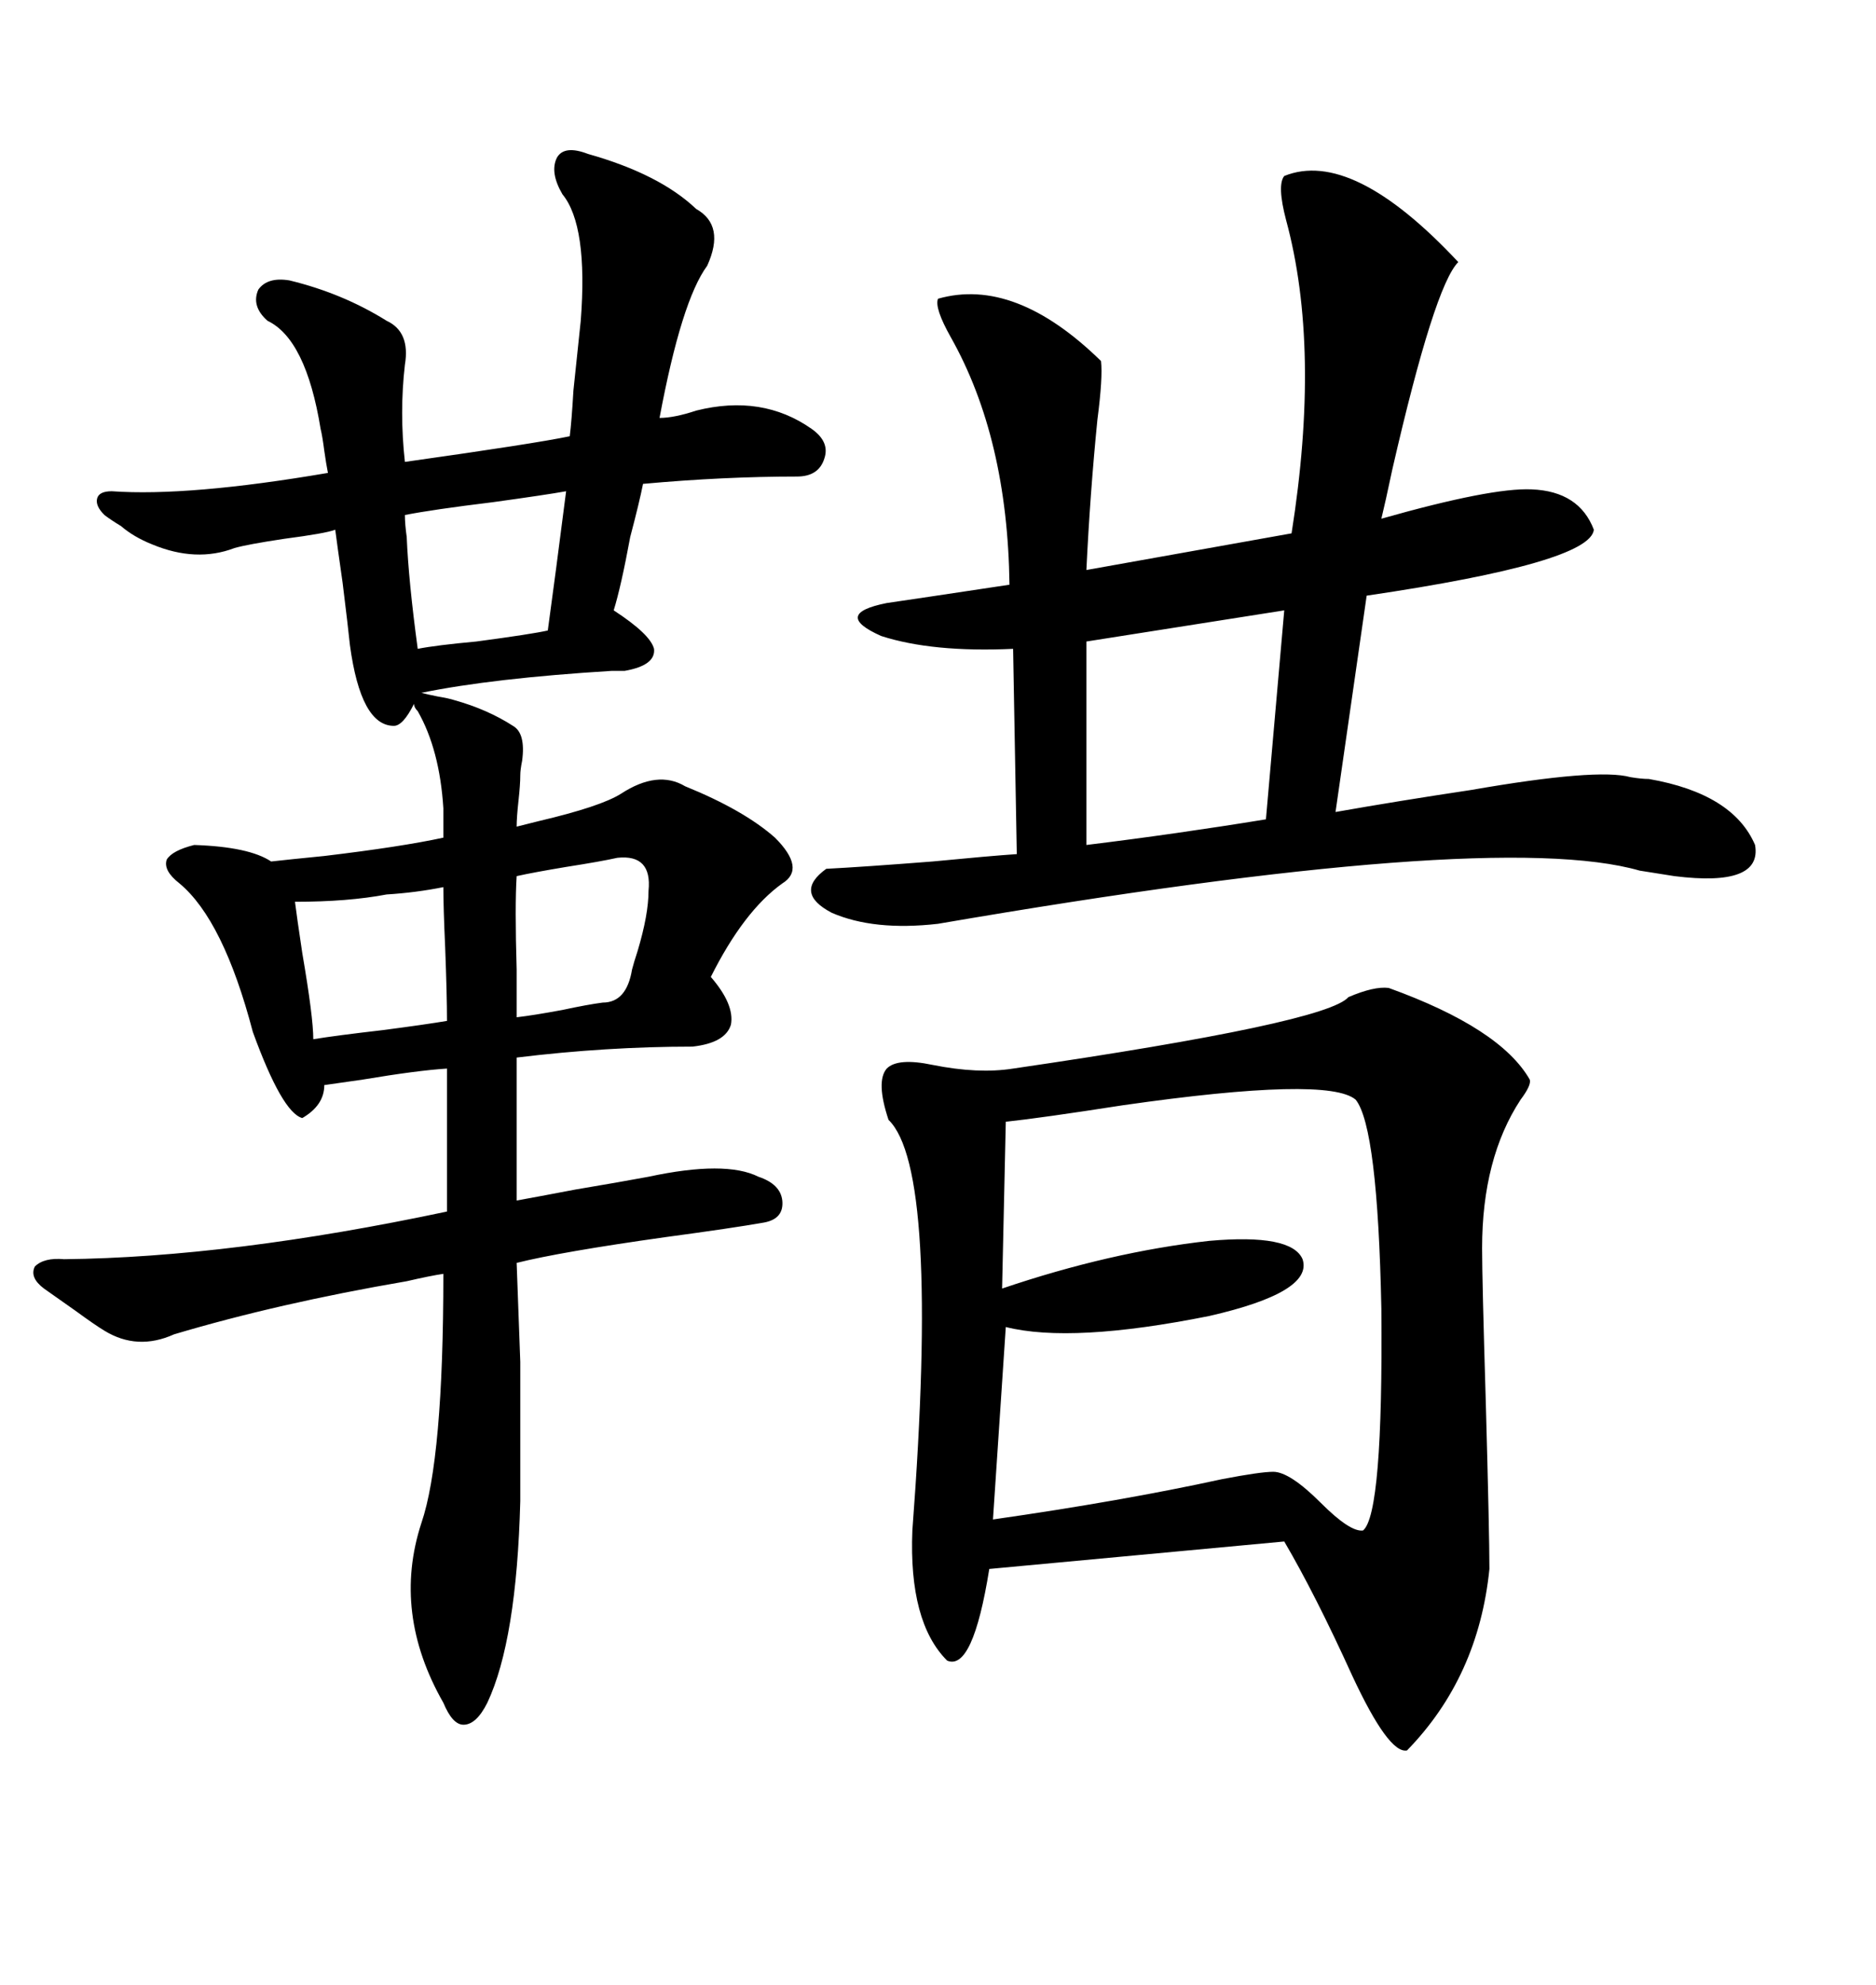 <svg xmlns="http://www.w3.org/2000/svg" xmlns:xlink="http://www.w3.org/1999/xlink" width="300" height="317.285"><path d="M31.05 135.06L31.05 135.06Q39.84 135.35 43.36 137.70L43.36 137.70Q46.00 137.40 51.86 136.82L51.86 136.82Q64.16 135.35 70.90 133.89L70.90 133.89L70.90 129.20Q70.31 119.82 66.80 113.67L66.80 113.67Q66.21 113.09 66.21 112.50L66.21 112.50Q64.45 116.02 62.99 116.02L62.99 116.02Q57.71 116.02 55.96 103.13L55.96 103.13Q55.66 100.20 54.79 93.16L54.79 93.16Q53.91 87.01 53.61 84.67L53.61 84.67Q52.15 85.25 45.41 86.13L45.41 86.13Q39.55 87.01 37.50 87.60L37.50 87.60Q31.35 89.94 24.32 87.01L24.32 87.01Q21.39 85.84 19.34 84.08L19.34 84.08Q17.87 83.20 16.70 82.32L16.70 82.32Q15.23 80.86 15.53 79.69L15.53 79.69Q15.82 78.52 17.87 78.52L17.87 78.52Q30.18 79.39 52.44 75.59L52.44 75.59Q52.15 74.12 51.86 72.07L51.86 72.07Q51.56 69.73 51.27 68.55L51.27 68.55Q48.93 54.20 42.77 51.27L42.77 51.27Q40.14 48.93 41.31 46.29L41.31 46.29Q42.77 44.24 46.29 44.82L46.29 44.82Q54.79 46.88 61.82 51.27L61.82 51.27Q65.63 53.03 64.75 58.30L64.75 58.30Q63.87 65.92 64.75 73.83L64.75 73.83Q85.55 70.90 91.11 69.73L91.11 69.73Q91.41 67.38 91.70 62.40L91.70 62.40Q92.58 53.91 92.87 51.27L92.87 51.27Q94.04 36.04 89.94 31.05L89.94 31.05Q87.89 27.54 89.06 25.20L89.06 25.20Q90.23 23.14 94.04 24.61L94.04 24.61Q105.47 27.83 111.33 33.40L111.33 33.40Q116.02 36.04 113.09 42.48L113.09 42.48Q108.98 48.05 105.47 66.80L105.47 66.80Q107.81 66.80 111.33 65.63L111.33 65.63Q121.88 62.99 129.79 68.55L129.79 68.55Q132.71 70.61 131.84 73.24L131.84 73.24Q130.96 76.17 127.44 76.17L127.44 76.17Q115.72 76.17 102.83 77.34L102.83 77.34Q102.25 80.27 100.78 85.84L100.78 85.84Q99.32 93.75 98.14 97.56L98.14 97.56Q104.00 101.37 104.59 103.71L104.59 103.71Q104.88 106.35 99.90 107.23L99.90 107.23Q99.32 107.23 97.85 107.23L97.85 107.23Q78.81 108.40 67.38 110.74L67.38 110.74Q68.55 111.04 70.02 111.33L70.02 111.33Q71.78 111.62 72.66 111.91L72.66 111.91Q77.93 113.38 82.03 116.02L82.03 116.02Q84.08 117.19 83.50 121.58L83.50 121.58Q83.20 123.05 83.20 123.93L83.20 123.93Q83.20 125.39 82.91 128.03L82.91 128.03Q82.62 130.66 82.62 132.13L82.62 132.13Q83.79 131.84 86.13 131.25L86.13 131.25Q96.09 128.91 99.32 126.86L99.32 126.86Q105.18 123.05 109.57 125.68L109.57 125.68Q118.95 129.49 123.93 133.89L123.93 133.89Q128.91 138.87 125.10 141.21L125.10 141.21Q118.95 145.61 113.67 156.15L113.67 156.15Q117.48 160.55 116.89 163.77L116.89 163.77Q116.02 166.70 110.74 167.29L110.74 167.29Q96.97 167.29 82.62 169.04L82.62 169.04L82.62 191.89Q85.84 191.31 91.99 190.14L91.99 190.14Q99.02 188.96 103.71 188.09L103.71 188.09Q116.02 185.45 121.29 188.09L121.29 188.09Q124.80 189.26 125.10 191.89L125.10 191.89Q125.39 194.82 122.17 195.41L122.17 195.41Q117.19 196.29 106.35 197.75L106.35 197.75Q89.65 200.10 82.62 201.86L82.62 201.86Q82.91 209.47 83.20 217.68L83.20 217.68Q83.20 221.78 83.20 226.76L83.20 226.76Q83.20 231.15 83.20 239.94L83.20 239.94Q82.62 262.21 77.93 272.17L77.93 272.17Q76.17 275.68 74.12 275.68L74.12 275.68Q72.36 275.68 70.90 272.17L70.90 272.17Q62.70 257.81 67.38 243.46L67.38 243.46Q70.90 233.20 70.90 203.61L70.90 203.61Q68.85 203.91 65.04 204.79L65.04 204.79Q44.53 208.30 27.83 213.28L27.83 213.28Q21.97 215.92 16.70 212.70L16.70 212.70Q15.23 211.82 12.01 209.47L12.01 209.47Q9.08 207.42 7.03 205.96L7.03 205.96Q4.69 204.20 5.57 202.44L5.57 202.44Q7.03 200.98 10.25 201.27L10.25 201.27Q36.91 200.98 71.48 193.65L71.48 193.65L71.48 170.80Q66.80 171.09 58.01 172.56L58.01 172.56Q53.91 173.14 51.86 173.44L51.86 173.44Q51.86 176.66 48.34 178.71L48.34 178.71Q45.12 177.83 40.43 164.94L40.43 164.94Q35.74 147.07 28.71 141.21L28.71 141.21Q26.07 139.16 26.66 137.40L26.66 137.40Q27.54 135.94 31.05 135.06ZM222.07 157.91L222.07 157.91Q239.94 164.36 244.63 172.56L244.63 172.56Q244.92 173.44 243.16 175.78L243.16 175.78Q237.01 185.16 237.01 199.51L237.01 199.51Q237.01 204.49 237.60 224.12L237.60 224.12Q238.18 245.21 238.18 250.78L238.18 250.78Q236.43 268.07 225 279.79L225 279.79Q222.07 280.37 216.21 267.77L216.21 267.77Q210.35 254.88 205.37 246.39L205.37 246.39L158.20 250.78Q155.57 267.19 151.46 265.43L151.46 265.43Q145.31 259.28 145.90 244.63L145.90 244.63Q150.29 186.91 142.09 179.00L142.09 179.00Q140.04 172.85 141.80 170.80L141.80 170.80Q143.55 169.04 149.12 170.21L149.12 170.21Q156.45 171.68 162.01 170.80L162.01 170.80Q212.11 163.48 215.63 159.38L215.63 159.38Q219.73 157.62 222.07 157.91ZM150 147.66L150 147.66Q139.75 148.83 133.01 145.90L133.01 145.90Q126.86 142.68 132.13 138.87L132.13 138.87Q137.99 138.57 149.12 137.70L149.12 137.70Q158.20 136.82 162.60 136.52L162.60 136.52L162.01 103.71Q149.12 104.30 140.92 101.66L140.92 101.66Q133.01 98.14 141.80 96.39L141.80 96.39Q145.90 95.80 161.43 93.46L161.43 93.46Q161.13 70.02 152.05 53.91L152.05 53.91Q149.41 49.22 150 47.75L150 47.75Q162.30 44.24 176.07 57.71L176.07 57.71Q176.37 60.35 175.49 67.09L175.49 67.09Q174.32 78.81 173.73 91.11L173.73 91.11L206.54 85.25Q211.23 55.66 205.66 35.16L205.66 35.16Q204.20 29.59 205.37 28.13L205.37 28.13Q216.21 23.73 233.20 41.89L233.20 41.89Q229.39 45.70 222.66 75L222.66 75Q221.48 80.57 220.90 82.91L220.90 82.91Q238.48 77.93 244.92 78.22L244.92 78.22Q252.54 78.52 254.88 84.67L254.88 84.67Q254.30 89.94 218.55 95.21L218.55 95.21L213.57 129.79Q223.54 128.03 235.25 126.27L235.25 126.27Q255.47 122.75 260.74 124.22L260.74 124.22Q262.50 124.51 263.67 124.51L263.67 124.51Q277.15 126.86 280.66 135.06L280.66 135.06Q281.84 141.80 267.77 140.04L267.77 140.04Q266.02 139.75 262.21 139.16L262.21 139.16Q238.77 132.42 150 147.66ZM216.80 175.78L216.80 175.78Q212.40 171.97 179.59 176.66L179.59 176.66Q166.41 178.71 160.84 179.30L160.84 179.30L160.25 205.96Q177.54 200.10 193.36 198.34L193.36 198.34Q206.54 197.17 208.30 201.27L208.30 201.27Q210.06 206.54 193.36 210.35L193.36 210.35Q171.39 214.75 160.84 212.11L160.84 212.11L158.79 242.87Q179.30 239.94 195.41 236.43L195.41 236.43Q201.56 235.25 203.61 235.25L203.61 235.25Q206.25 235.25 211.23 240.23L211.23 240.23Q215.92 244.92 217.97 244.63L217.97 244.63Q221.19 241.99 220.90 209.18L220.90 209.18Q220.31 180.18 216.80 175.78ZM205.37 97.56L173.73 102.54L173.73 135.06Q188.09 133.30 202.44 130.96L202.44 130.96L205.37 97.56ZM64.75 82.32L64.75 82.32Q64.75 83.79 65.04 85.84L65.04 85.84Q65.33 92.87 66.80 103.71L66.80 103.71Q69.73 103.13 76.17 102.54L76.17 102.54Q84.96 101.37 87.60 100.78L87.60 100.78Q88.77 92.29 90.53 78.52L90.53 78.52Q87.30 79.10 78.81 80.27L78.81 80.27Q69.14 81.45 64.75 82.32ZM47.17 144.14L47.17 144.14Q47.46 146.48 48.34 152.34L48.34 152.34Q50.10 162.60 50.10 166.11L50.10 166.11Q53.61 165.53 61.23 164.65L61.23 164.65Q67.97 163.77 71.48 163.18L71.48 163.18Q71.48 159.08 71.19 151.46L71.19 151.46Q70.90 145.02 70.90 141.80L70.90 141.80Q66.50 142.68 61.82 142.97L61.82 142.97Q55.66 144.14 47.17 144.14ZM98.73 137.11L98.73 137.11Q96.09 137.70 90.53 138.57L90.53 138.57Q85.25 139.45 82.62 140.04L82.62 140.04Q82.32 144.73 82.62 154.98L82.62 154.98Q82.62 159.96 82.62 162.60L82.62 162.60Q85.25 162.30 89.94 161.43L89.94 161.43Q94.04 160.55 96.39 160.25L96.39 160.25Q100.20 160.25 101.07 154.98L101.07 154.98Q101.37 153.81 101.95 152.05L101.95 152.05Q103.71 146.19 103.71 142.38L103.71 142.38Q104.30 136.52 98.73 137.11Z"/></svg>
